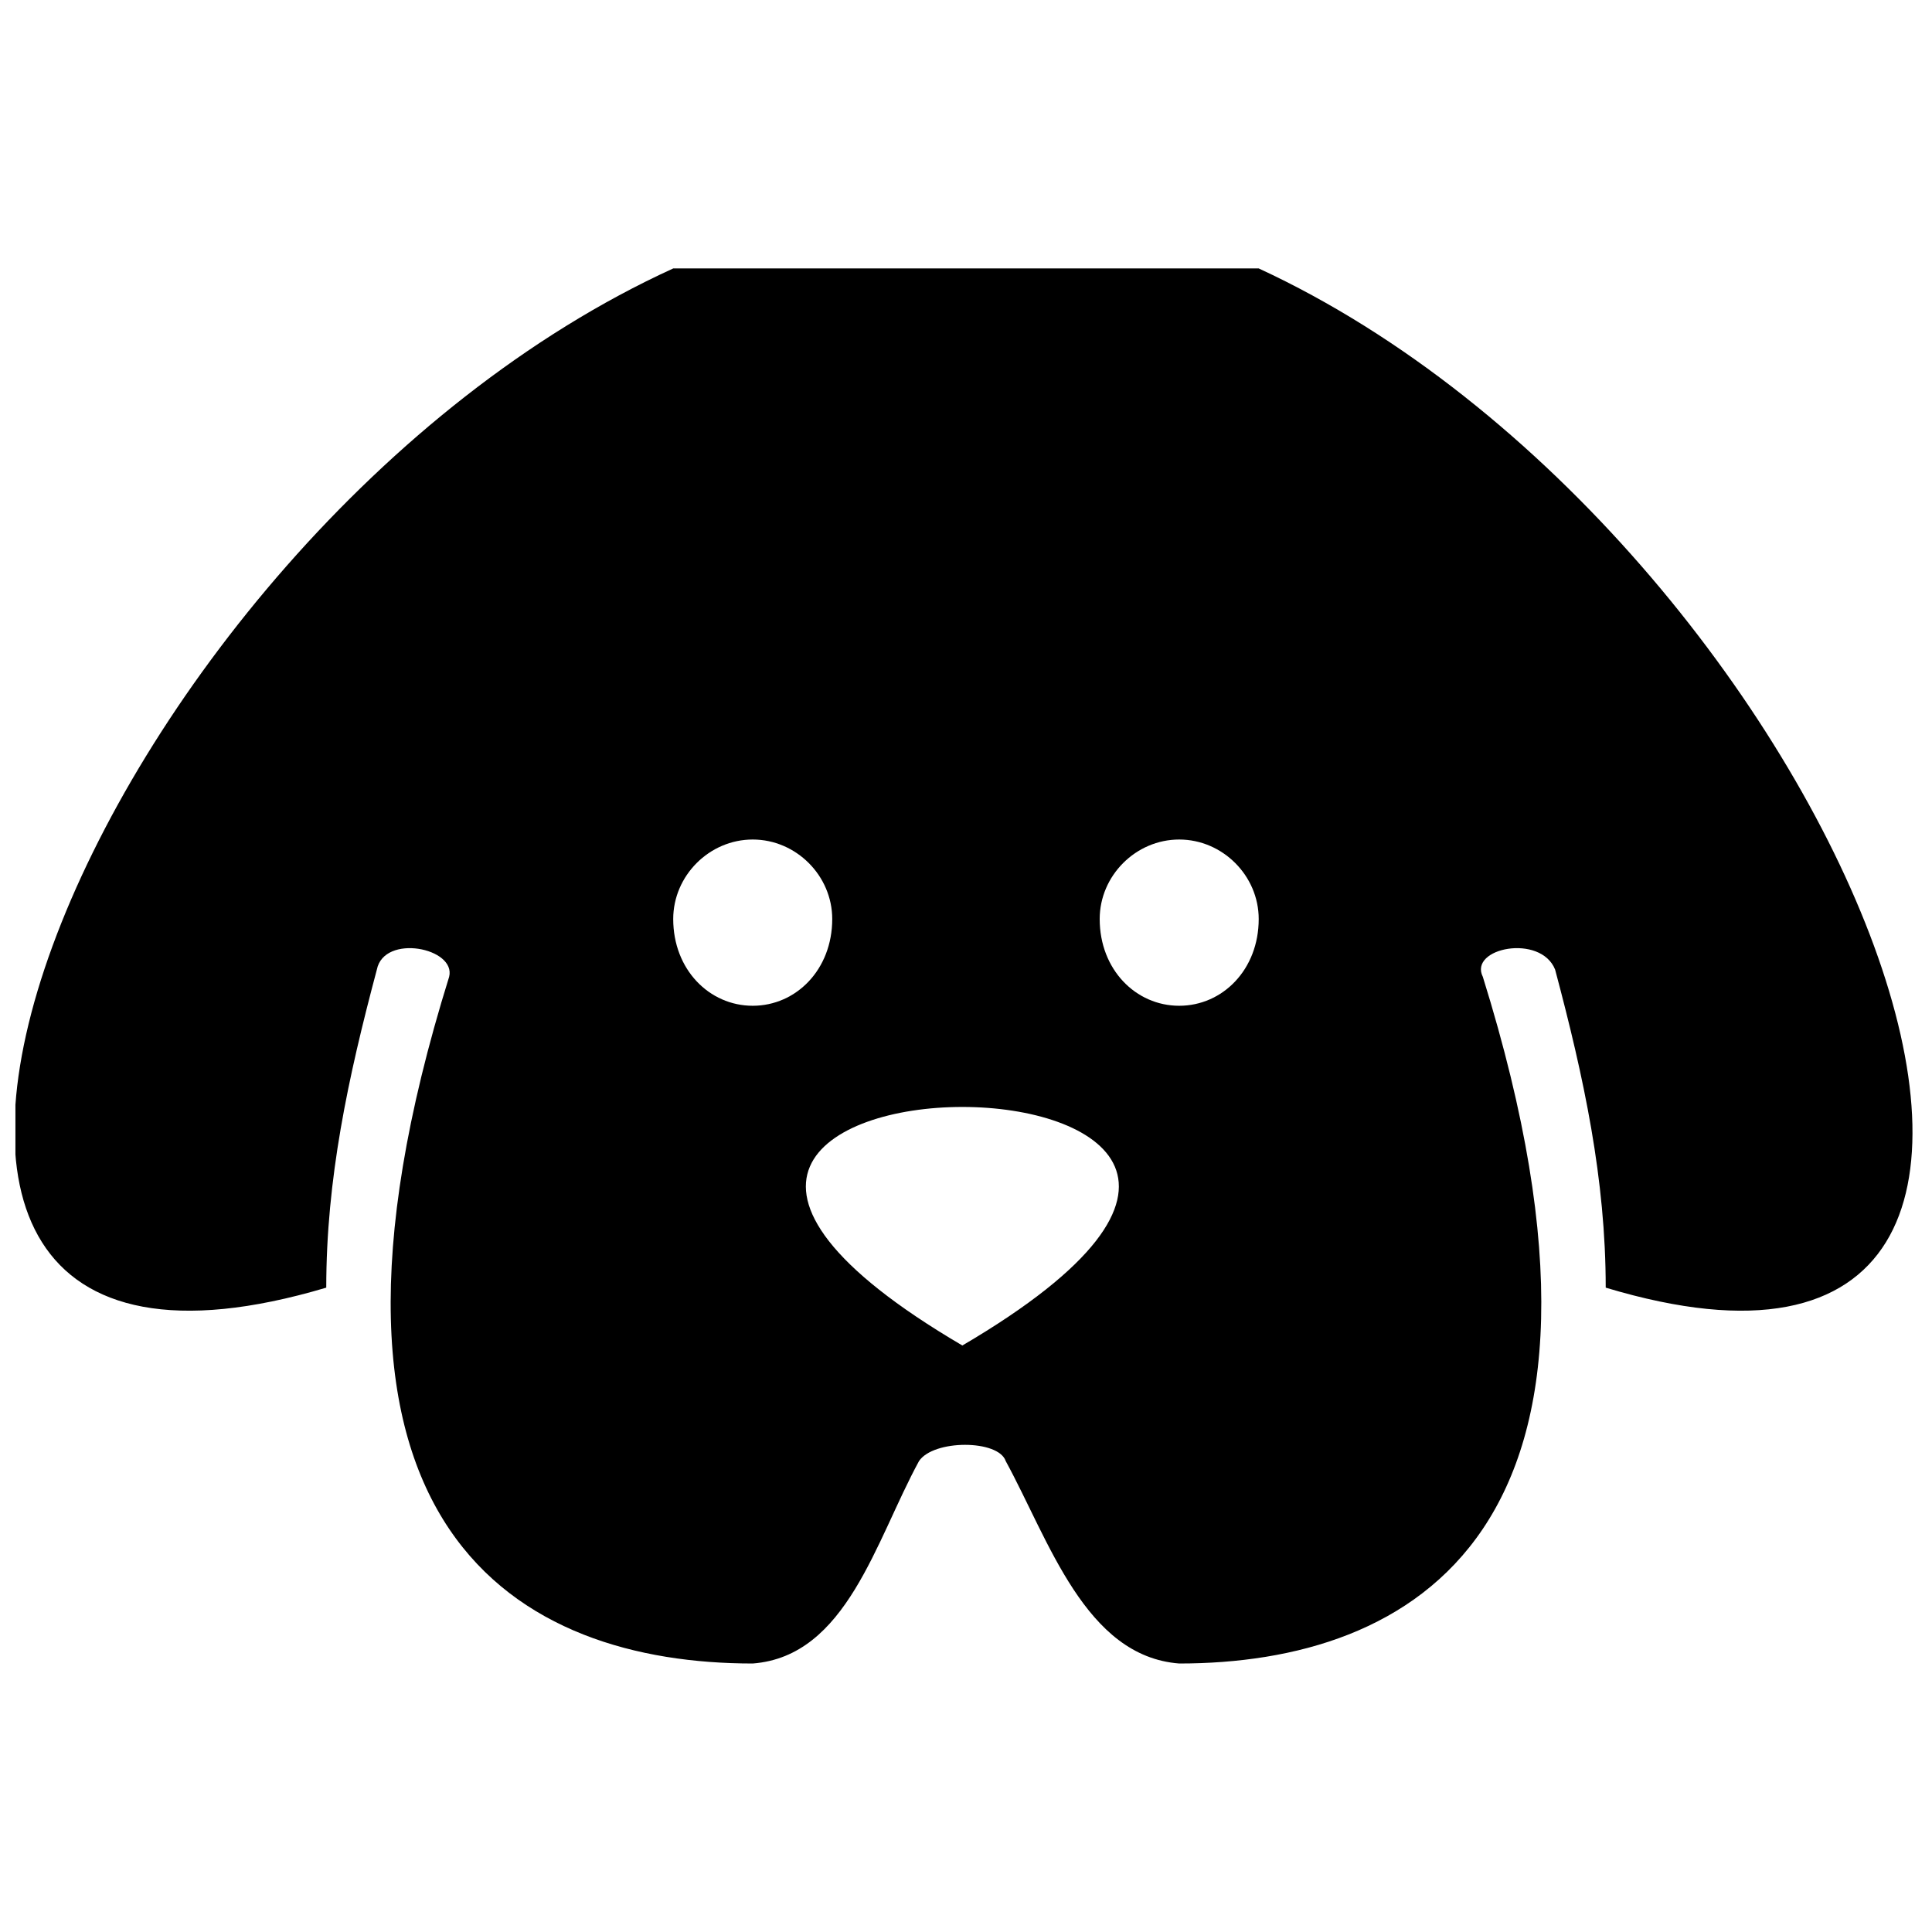 <?xml version="1.0" encoding="UTF-8"?>
<!-- The Best Svg Icon site in the world: iconSvg.co, Visit us! https://iconsvg.co -->
<svg width="800px" height="800px" version="1.1" viewBox="144 144 512 512" xmlns="http://www.w3.org/2000/svg">
 <defs>
  <clipPath id="a">
   <path d="m148.09 215h502.91v370h-502.91z"/>
  </clipPath>
 </defs>
 <g clip-path="url(#a)">
  <path d="m322.41 215.14c-155.16 70.879-252.86 317.99-91.949 270.1 0-28.734 5.746-55.555 13.41-84.289 1.914-9.578 21.07-5.746 19.156 1.914-45.977 147.5 19.156 181.98 80.457 181.98 24.902-1.914 32.566-32.566 44.059-53.637 3.832-5.746 21.07-5.746 22.988 0 11.492 21.07 21.07 51.723 45.977 53.637 61.301 0 126.43-34.48 80.457-181.98-3.832-7.664 15.324-11.492 19.156-1.914 7.664 28.734 13.41 55.555 13.41 84.289 159 47.891 61.301-199.23-91.949-270.1h-155.16zm76.625 285.43c143.67-84.289-143.67-84.289 0 0zm-55.555-134.09c11.492 0 21.07 9.578 21.07 21.07 0 13.41-9.578 22.988-21.07 22.988s-21.07-9.578-21.07-22.988c0-11.492 9.578-21.07 21.07-21.07zm113.02 0c11.492 0 21.07 9.578 21.07 21.07 0 13.41-9.578 22.988-21.07 22.988-11.492 0-21.07-9.578-21.07-22.988 0-11.492 9.578-21.07 21.07-21.07z" fill-rule="evenodd"/>
 </g>
</svg>